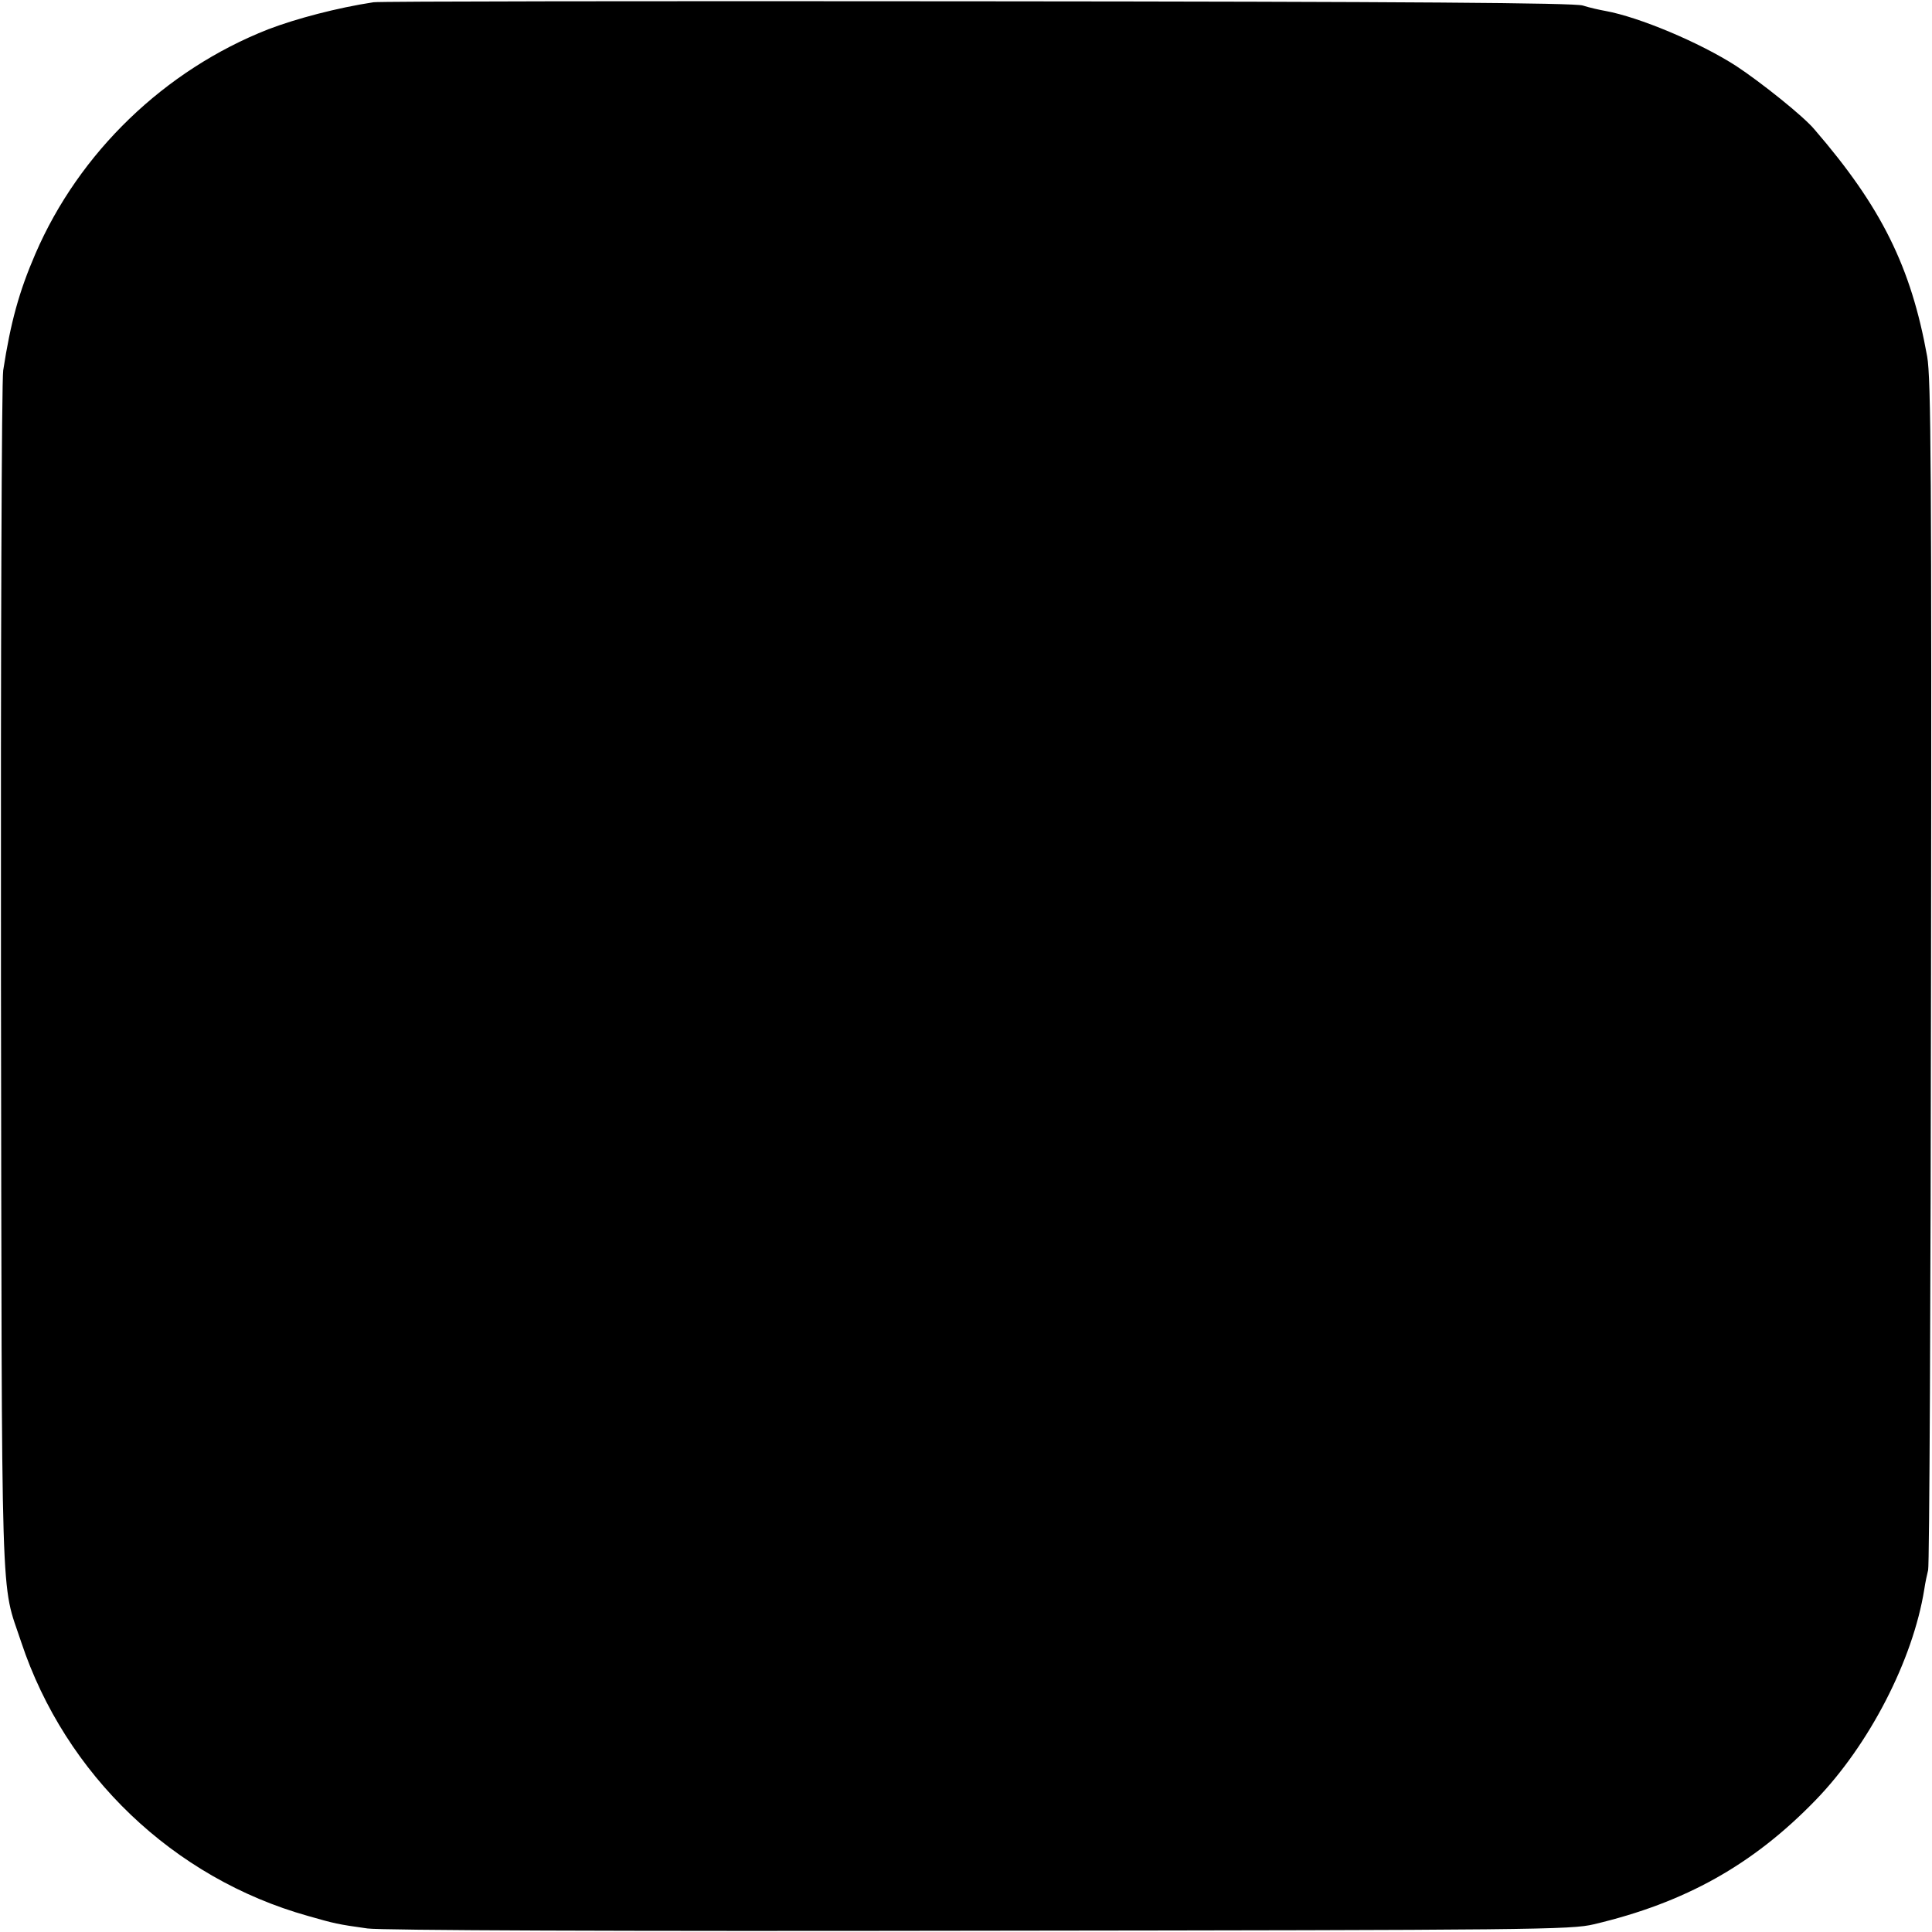 <?xml version="1.0" standalone="no"?>
<!DOCTYPE svg PUBLIC "-//W3C//DTD SVG 20010904//EN"
 "http://www.w3.org/TR/2001/REC-SVG-20010904/DTD/svg10.dtd">
<svg version="1.0" xmlns="http://www.w3.org/2000/svg"
 width="600pt" height="600pt" viewBox="0 0 600 600"
 preserveAspectRatio="xMidYMid meet">
<g transform="translate(0,600) scale(0.1,-0.1)"
fill="#000000" stroke="none">
<path d="M1160 5993 c-112 -17 -241 -51 -327 -84 -321 -126 -587 -382 -723
-697 -51 -118 -77 -213 -100 -362 -5 -30 -8 -881 -7 -1890 3 -2023 -2 -1863
63 -2060 137 -412 473 -733 890 -850 84 -24 92 -26 185 -39 39 -6 791 -9 1899
-7 1724 2 1840 3 1910 20 284 67 494 185 688 385 167 172 303 436 338 655 3
21 9 48 12 60 4 11 8 847 9 1856 2 1541 0 1848 -12 1913 -50 278 -142 464
-350 705 -34 41 -167 147 -243 197 -115 74 -302 152 -406 171 -17 3 -49 10
-71 17 -29 8 -527 12 -1885 13 -1015 1 -1856 0 -1870 -3z"/>
</g>
</svg>
